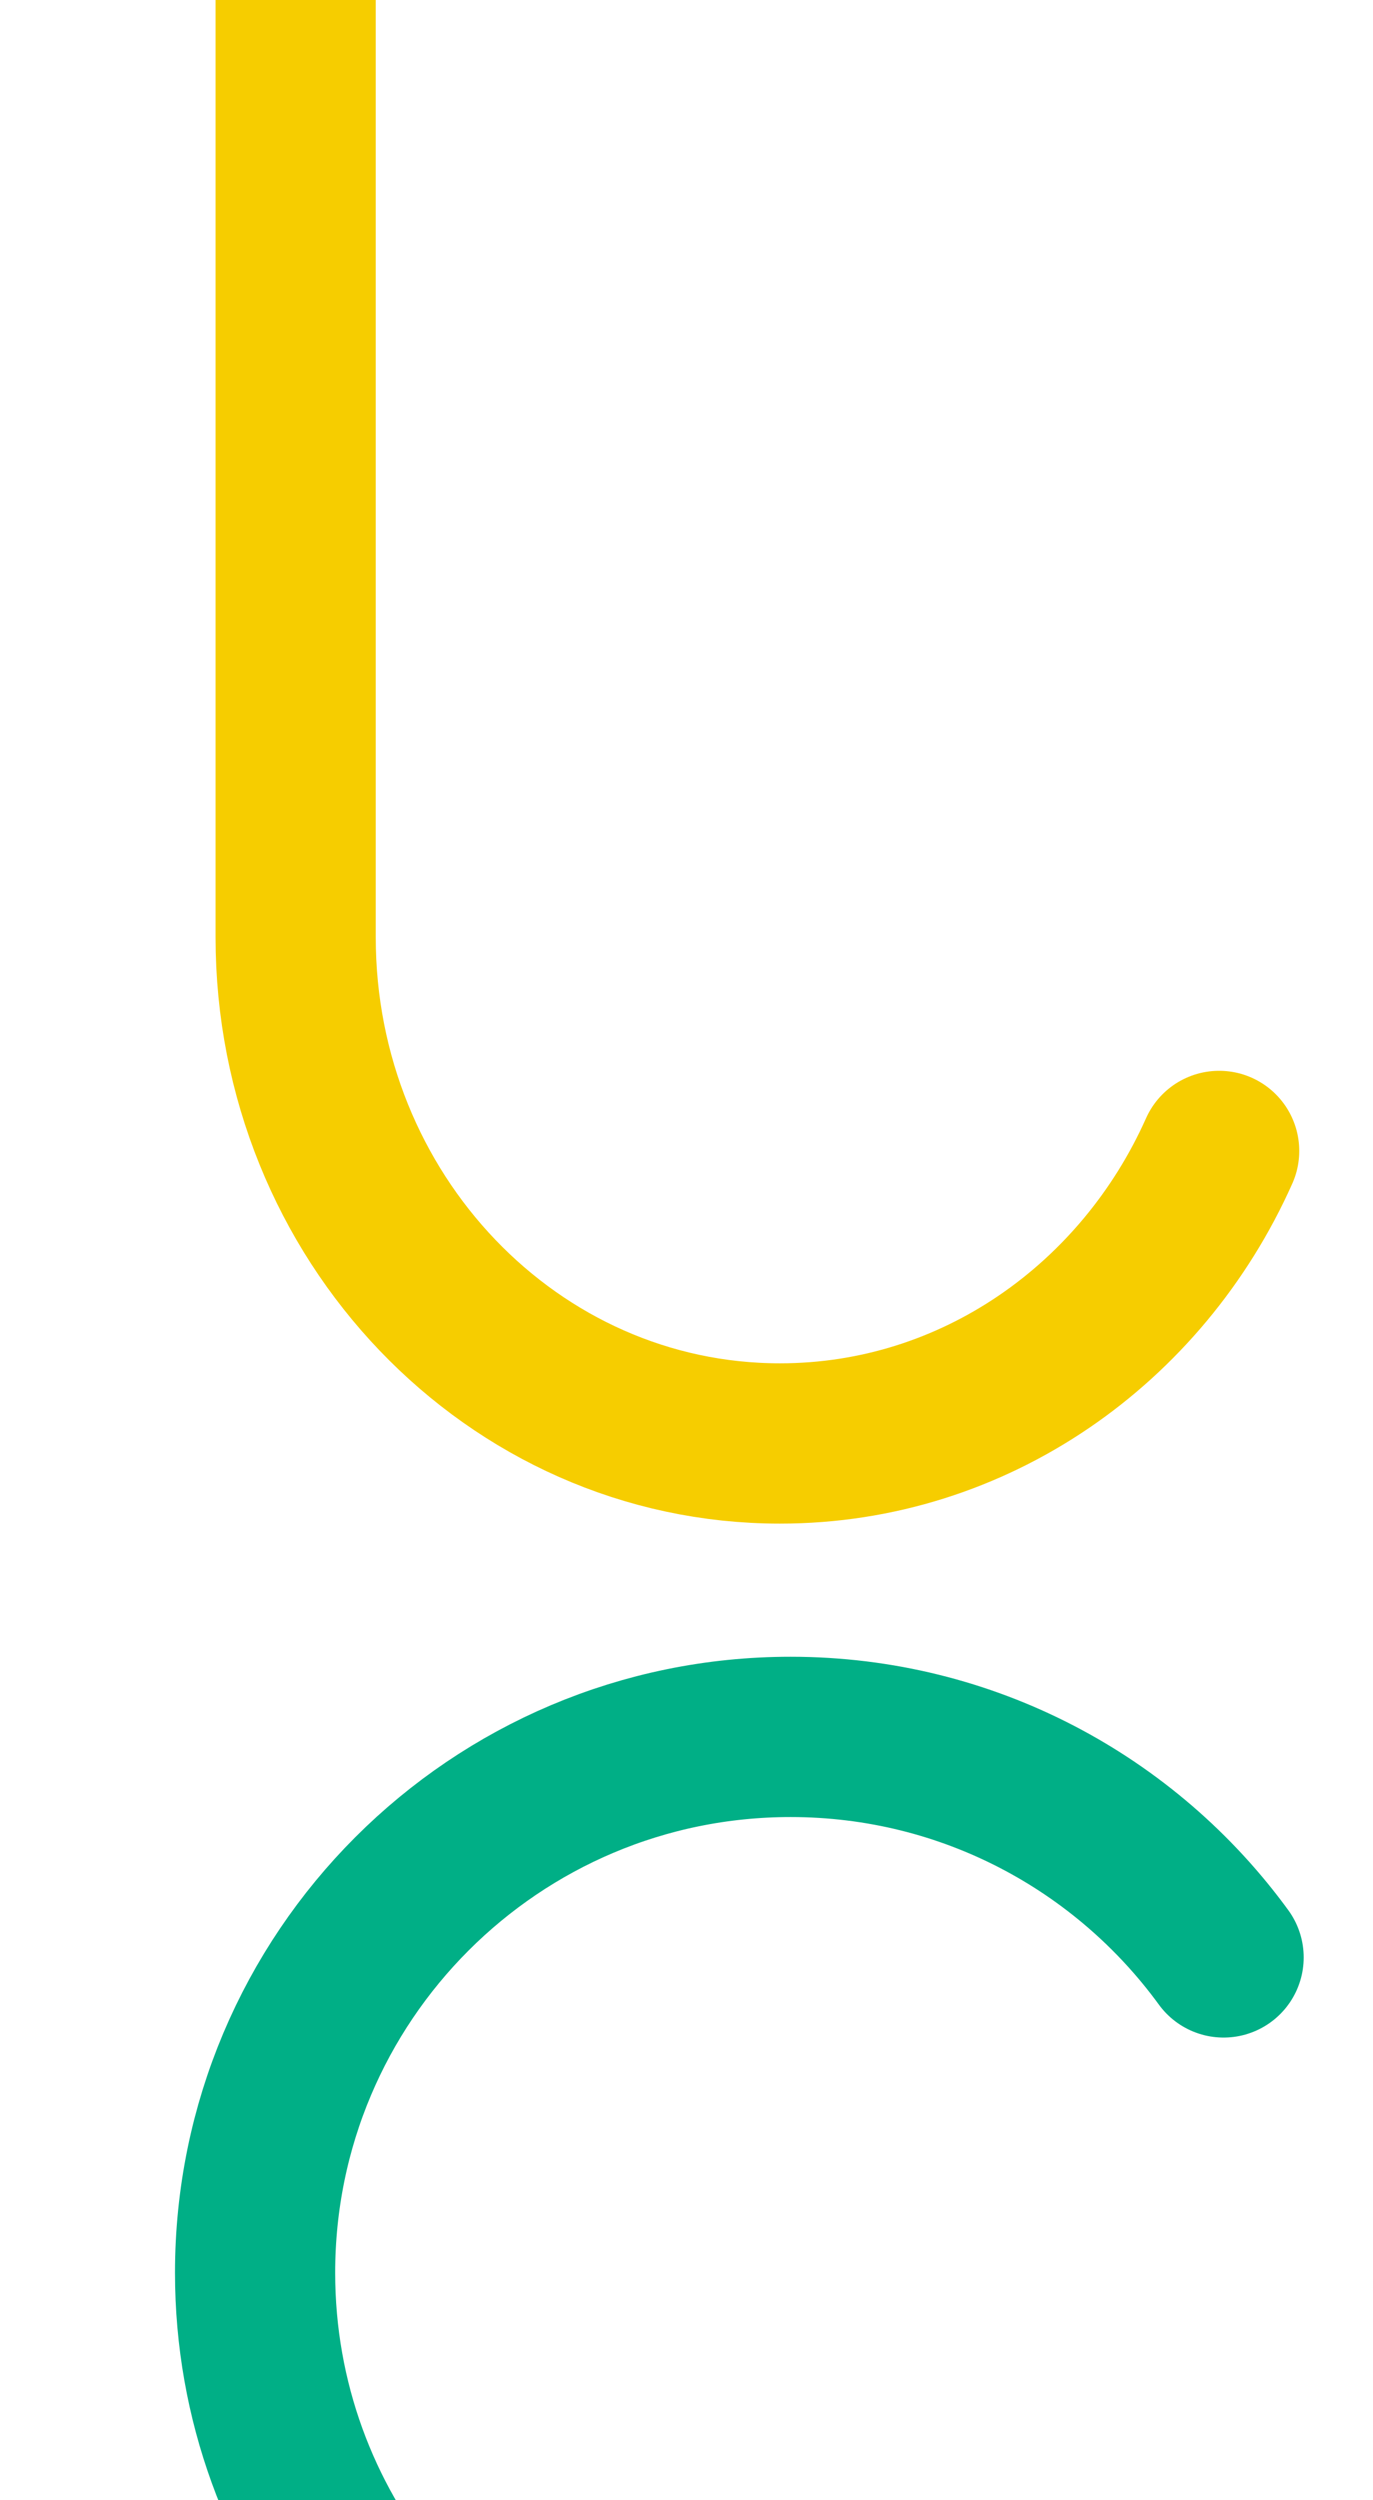 <?xml version="1.0" encoding="UTF-8"?><svg id="b" xmlns="http://www.w3.org/2000/svg" viewBox="0 0 600 1091.82"><defs><style>.c{stroke:#f6cd00;}.c,.d{fill:none;stroke-linecap:round;stroke-linejoin:round;stroke-width:70px;}.d{stroke:#00af86;}</style></defs><path class="d" d="M164.06,1140.36c-32.88-40.3-52.59-91.76-52.59-147.83,0-129.24,104.77-234.02,234.02-234.02,77.76,0,146.67,37.93,189.22,96.3"/><path class="c" d="M532.77,502.62c-33.69,75.46-106.96,127.75-191.92,127.75-116.89,0-211.65-98.99-211.65-221.1V-75.12"/></svg>